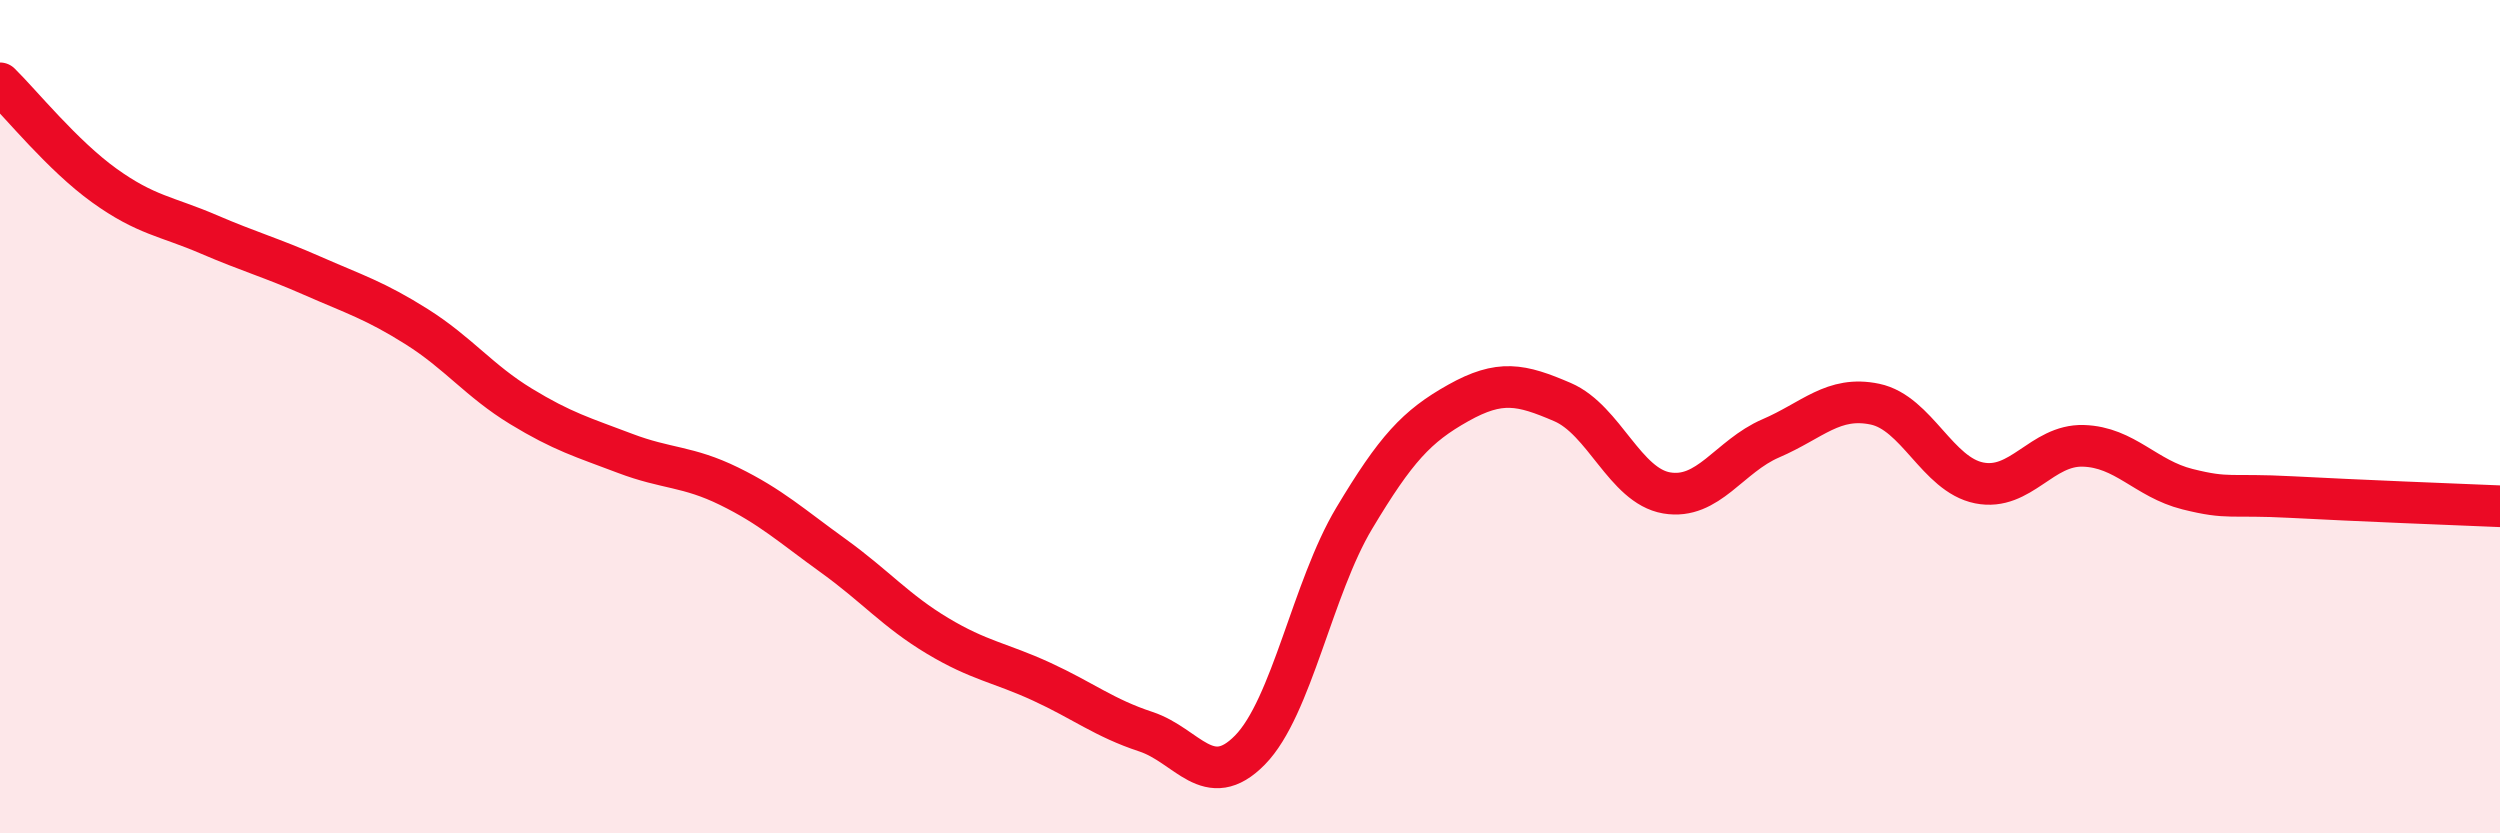 
    <svg width="60" height="20" viewBox="0 0 60 20" xmlns="http://www.w3.org/2000/svg">
      <path
        d="M 0,2 C 0.5,2.49 1.5,3.73 2.5,4.45 C 3.5,5.17 4,5.19 5,5.62 C 6,6.05 6.5,6.18 7.5,6.62 C 8.5,7.06 9,7.21 10,7.84 C 11,8.47 11.5,9.14 12.5,9.75 C 13.5,10.36 14,10.5 15,10.88 C 16,11.26 16.5,11.18 17.5,11.67 C 18.5,12.16 19,12.62 20,13.34 C 21,14.06 21.5,14.66 22.5,15.26 C 23.5,15.86 24,15.9 25,16.36 C 26,16.82 26.5,17.23 27.5,17.56 C 28.5,17.89 29,19.02 30,18 C 31,16.98 31.5,14.11 32.5,12.44 C 33.5,10.77 34,10.23 35,9.67 C 36,9.11 36.5,9.22 37.5,9.65 C 38.5,10.08 39,11.66 40,11.83 C 41,12 41.5,10.95 42.5,10.52 C 43.5,10.09 44,9.49 45,9.7 C 46,9.91 46.5,11.39 47.5,11.59 C 48.5,11.79 49,10.67 50,10.7 C 51,10.73 51.5,11.49 52.5,11.74 C 53.5,11.99 53.5,11.85 55,11.93 C 56.5,12.01 59,12.11 60,12.15L60 20L0 20Z"
        fill="#EB0A25"
        opacity="0.1"
        stroke-linecap="round"
        stroke-linejoin="round"
      />
      <path
        d="M 0,2 C 0.5,2.49 1.5,3.73 2.5,4.45 C 3.5,5.17 4,5.19 5,5.62 C 6,6.05 6.5,6.18 7.5,6.62 C 8.5,7.06 9,7.21 10,7.84 C 11,8.47 11.5,9.14 12.5,9.75 C 13.5,10.36 14,10.5 15,10.88 C 16,11.26 16.5,11.18 17.5,11.67 C 18.5,12.16 19,12.62 20,13.34 C 21,14.06 21.5,14.66 22.5,15.26 C 23.5,15.86 24,15.9 25,16.36 C 26,16.82 26.5,17.23 27.5,17.56 C 28.5,17.89 29,19.02 30,18 C 31,16.98 31.5,14.11 32.5,12.44 C 33.5,10.77 34,10.23 35,9.67 C 36,9.11 36.5,9.22 37.5,9.65 C 38.5,10.08 39,11.66 40,11.83 C 41,12 41.5,10.95 42.5,10.52 C 43.5,10.09 44,9.49 45,9.7 C 46,9.91 46.5,11.39 47.5,11.59 C 48.5,11.79 49,10.67 50,10.7 C 51,10.73 51.5,11.49 52.5,11.74 C 53.5,11.99 53.5,11.85 55,11.93 C 56.5,12.01 59,12.11 60,12.15"
        stroke="#EB0A25"
        stroke-width="1"
        fill="none"
        stroke-linecap="round"
        stroke-linejoin="round"
      />
    </svg>
  